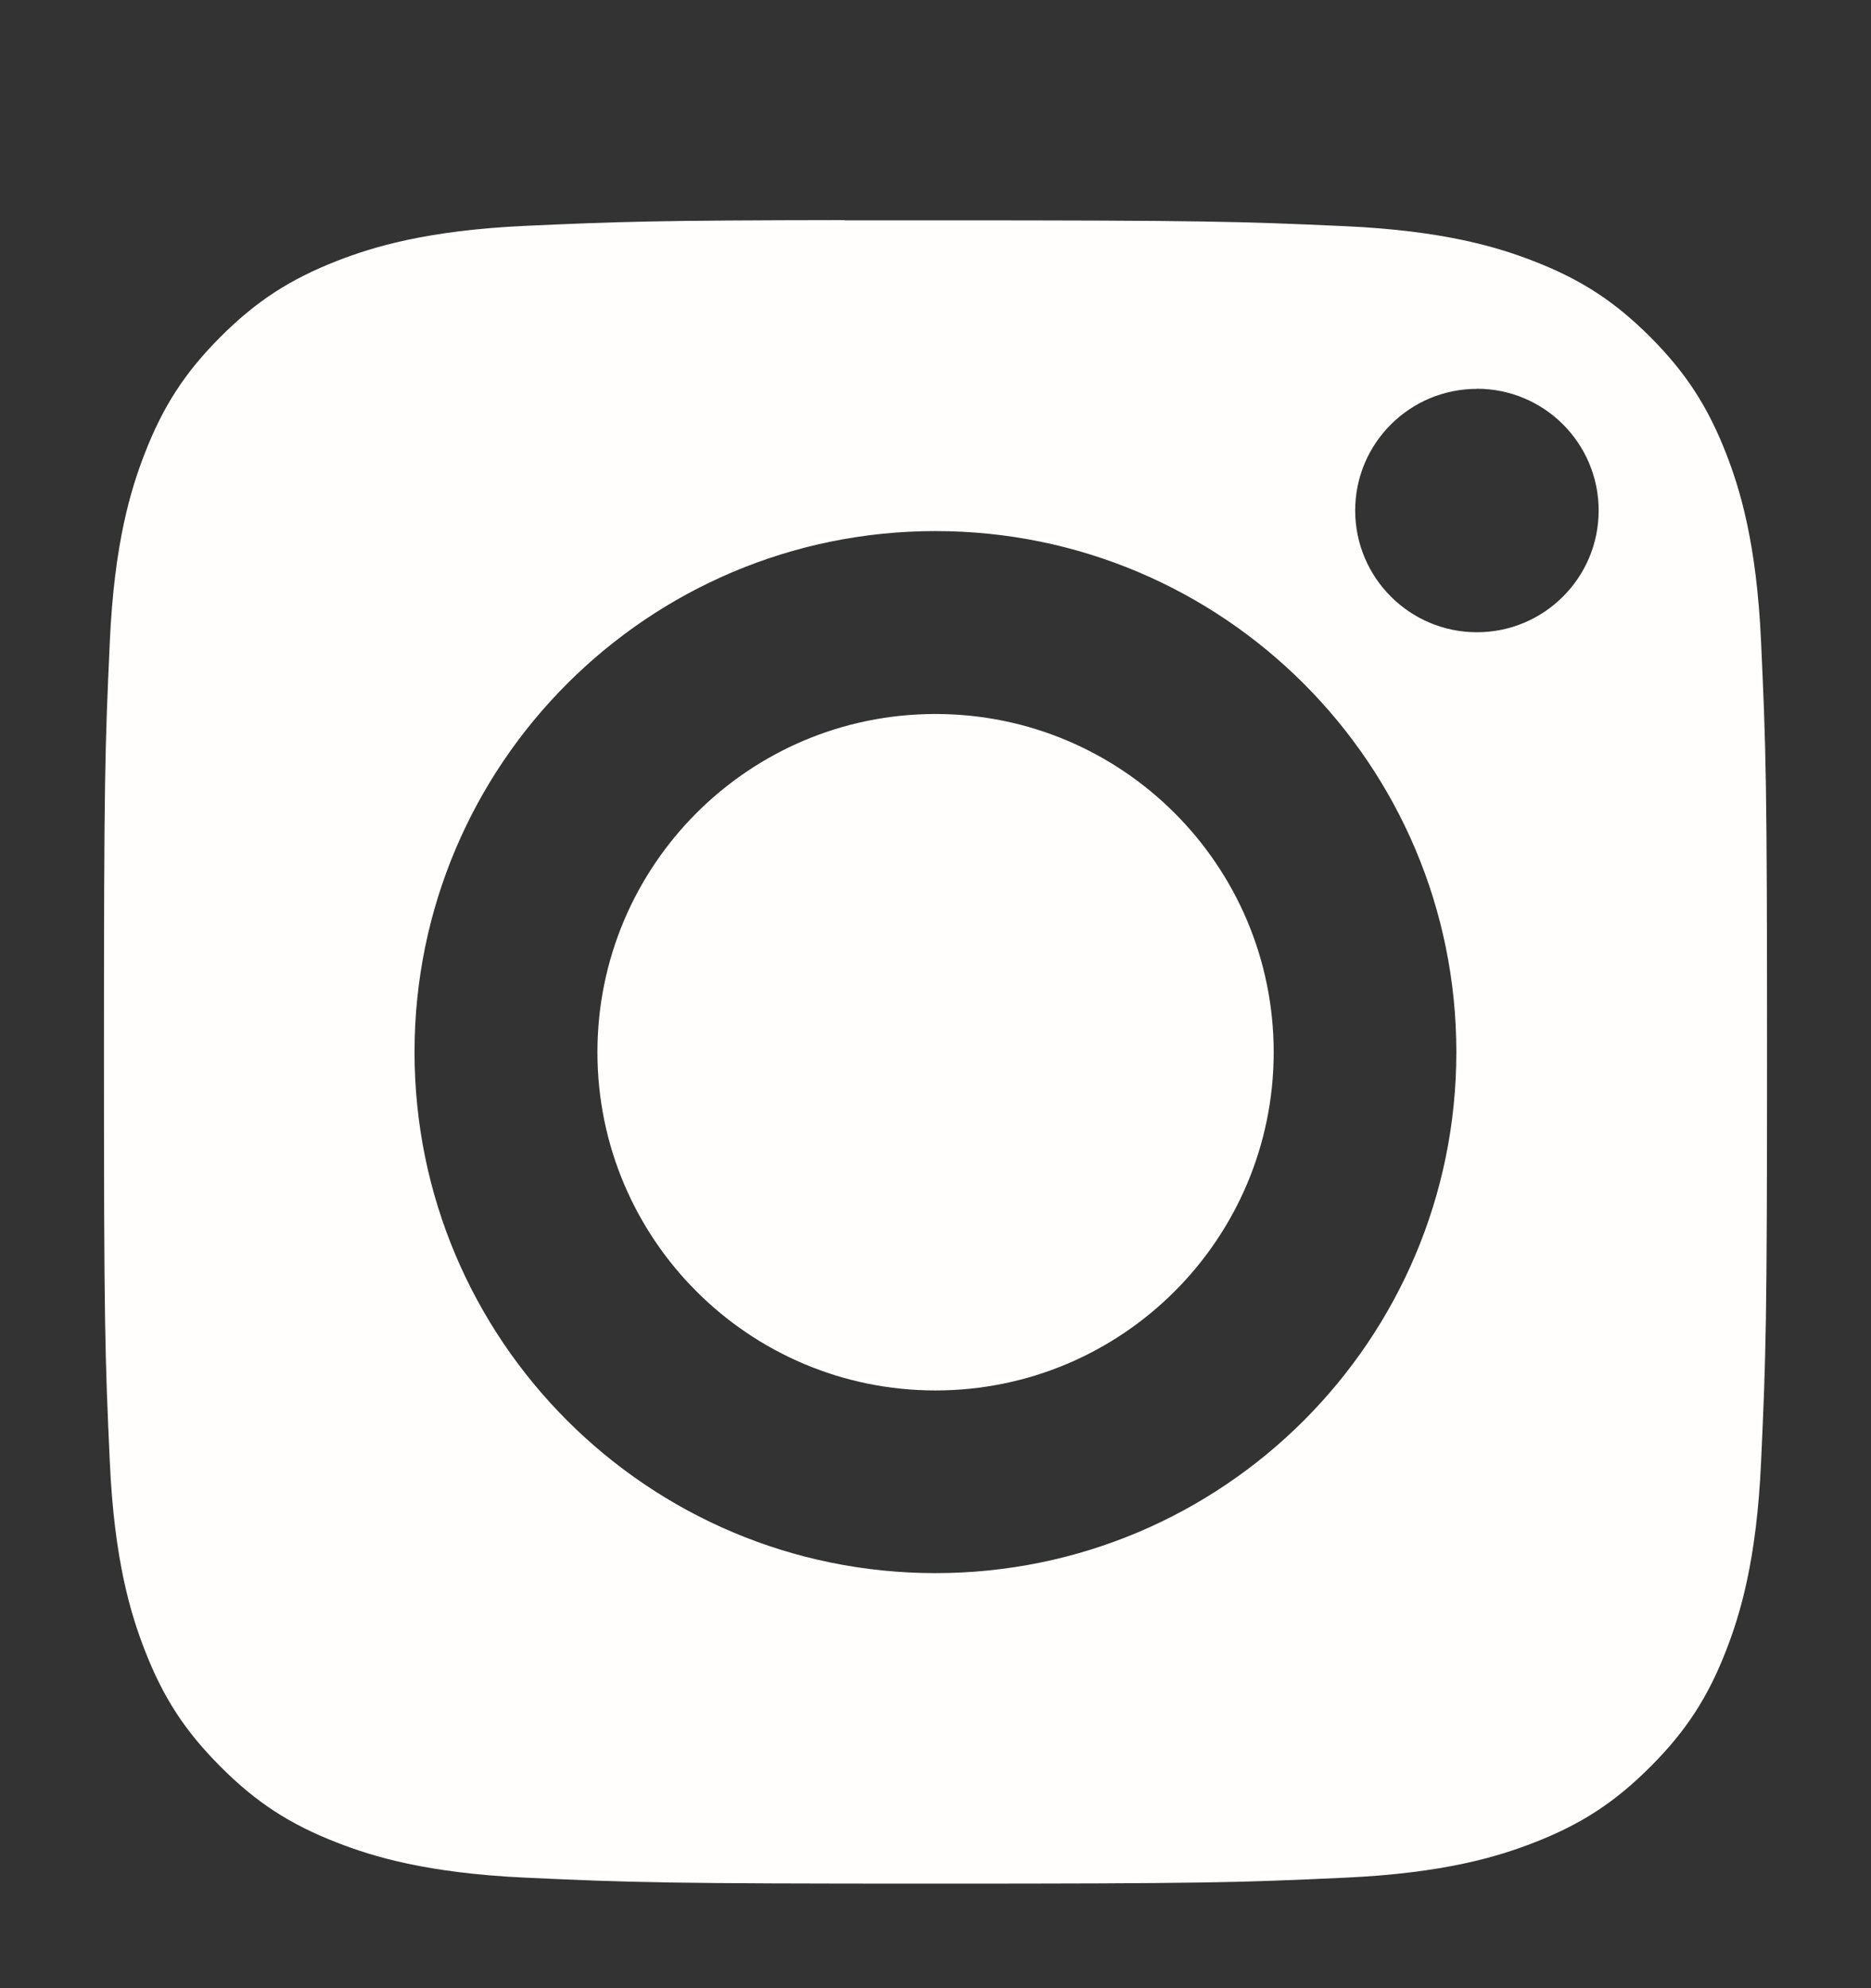 <svg width="16" height="17" viewBox="0 0 16 17" fill="none" xmlns="http://www.w3.org/2000/svg">
<rect x="0" y="0" width="16" height="17" fill="#333333" stroke="none"/>
<path fill-rule="evenodd" clip-rule="evenodd" d="M7.711 1.884C7.536 1.884 7.373 1.884 7.222 1.884V1.882C5.605 1.884 5.295 1.895 4.495 1.931C3.649 1.97 3.19 2.111 2.884 2.23C2.479 2.388 2.19 2.576 1.887 2.879C1.583 3.183 1.395 3.472 1.238 3.877C1.119 4.183 0.977 4.642 0.939 5.488C0.897 6.403 0.889 6.676 0.889 8.993C0.889 11.31 0.897 11.585 0.939 12.499C0.977 13.345 1.119 13.804 1.238 14.11C1.395 14.515 1.583 14.803 1.887 15.107C2.19 15.411 2.479 15.599 2.884 15.756C3.19 15.875 3.649 16.016 4.495 16.055C5.409 16.097 5.684 16.106 8 16.106C10.316 16.106 10.591 16.097 11.505 16.055C12.351 16.016 12.81 15.875 13.116 15.756C13.521 15.599 13.809 15.411 14.113 15.107C14.416 14.804 14.605 14.515 14.762 14.11C14.88 13.805 15.022 13.346 15.06 12.5C15.102 11.585 15.111 11.31 15.111 8.995C15.111 6.68 15.102 6.405 15.06 5.49C15.022 4.644 14.88 4.185 14.762 3.88C14.604 3.475 14.416 3.186 14.113 2.882C13.809 2.578 13.521 2.39 13.116 2.233C12.81 2.114 12.351 1.973 11.505 1.934C10.591 1.893 10.316 1.884 8 1.884L7.711 1.884ZM11.589 4.365C11.589 3.79 12.056 3.325 12.63 3.325V3.324C13.205 3.324 13.671 3.79 13.671 4.365C13.671 4.94 13.205 5.406 12.63 5.406C12.056 5.406 11.589 4.94 11.589 4.365ZM8 4.541C5.54 4.541 3.545 6.536 3.545 8.996C3.545 11.457 5.54 13.451 8 13.451C10.46 13.451 12.454 11.457 12.454 8.996C12.454 6.536 10.46 4.541 8 4.541ZM10.892 8.997C10.892 7.4 9.597 6.105 8 6.105C6.403 6.105 5.109 7.4 5.109 8.997C5.109 10.594 6.403 11.889 8 11.889C9.597 11.889 10.892 10.594 10.892 8.997Z" fill="#FFFEFC"/>
<mask id="mask0" mask-type="alpha" maskUnits="userSpaceOnUse" x="0" y="1" width="16" height="16">
<path fill-rule="evenodd" clip-rule="evenodd" d="M7.711 1.884C7.536 1.884 7.373 1.884 7.222 1.884V1.882C5.605 1.884 5.295 1.895 4.495 1.931C3.649 1.97 3.19 2.111 2.884 2.23C2.479 2.388 2.19 2.576 1.887 2.879C1.583 3.183 1.395 3.472 1.238 3.877C1.119 4.183 0.977 4.642 0.939 5.488C0.897 6.403 0.889 6.676 0.889 8.993C0.889 11.31 0.897 11.585 0.939 12.499C0.977 13.345 1.119 13.804 1.238 14.11C1.395 14.515 1.583 14.803 1.887 15.107C2.19 15.411 2.479 15.599 2.884 15.756C3.19 15.875 3.649 16.016 4.495 16.055C5.409 16.097 5.684 16.106 8 16.106C10.316 16.106 10.591 16.097 11.505 16.055C12.351 16.016 12.81 15.875 13.116 15.756C13.521 15.599 13.809 15.411 14.113 15.107C14.416 14.804 14.605 14.515 14.762 14.11C14.88 13.805 15.022 13.346 15.06 12.5C15.102 11.585 15.111 11.31 15.111 8.995C15.111 6.68 15.102 6.405 15.06 5.49C15.022 4.644 14.88 4.185 14.762 3.88C14.604 3.475 14.416 3.186 14.113 2.882C13.809 2.578 13.521 2.39 13.116 2.233C12.81 2.114 12.351 1.973 11.505 1.934C10.591 1.893 10.316 1.884 8 1.884L7.711 1.884ZM11.589 4.365C11.589 3.79 12.056 3.325 12.63 3.325V3.324C13.205 3.324 13.671 3.79 13.671 4.365C13.671 4.94 13.205 5.406 12.63 5.406C12.056 5.406 11.589 4.94 11.589 4.365ZM8 4.541C5.54 4.541 3.545 6.536 3.545 8.996C3.545 11.457 5.54 13.451 8 13.451C10.46 13.451 12.454 11.457 12.454 8.996C12.454 6.536 10.46 4.541 8 4.541ZM10.892 8.997C10.892 7.4 9.597 6.105 8 6.105C6.403 6.105 5.109 7.4 5.109 8.997C5.109 10.594 6.403 11.889 8 11.889C9.597 11.889 10.892 10.594 10.892 8.997Z" fill="white"/>
</mask>
<g mask="url(#mask0)">
</g>
</svg>
